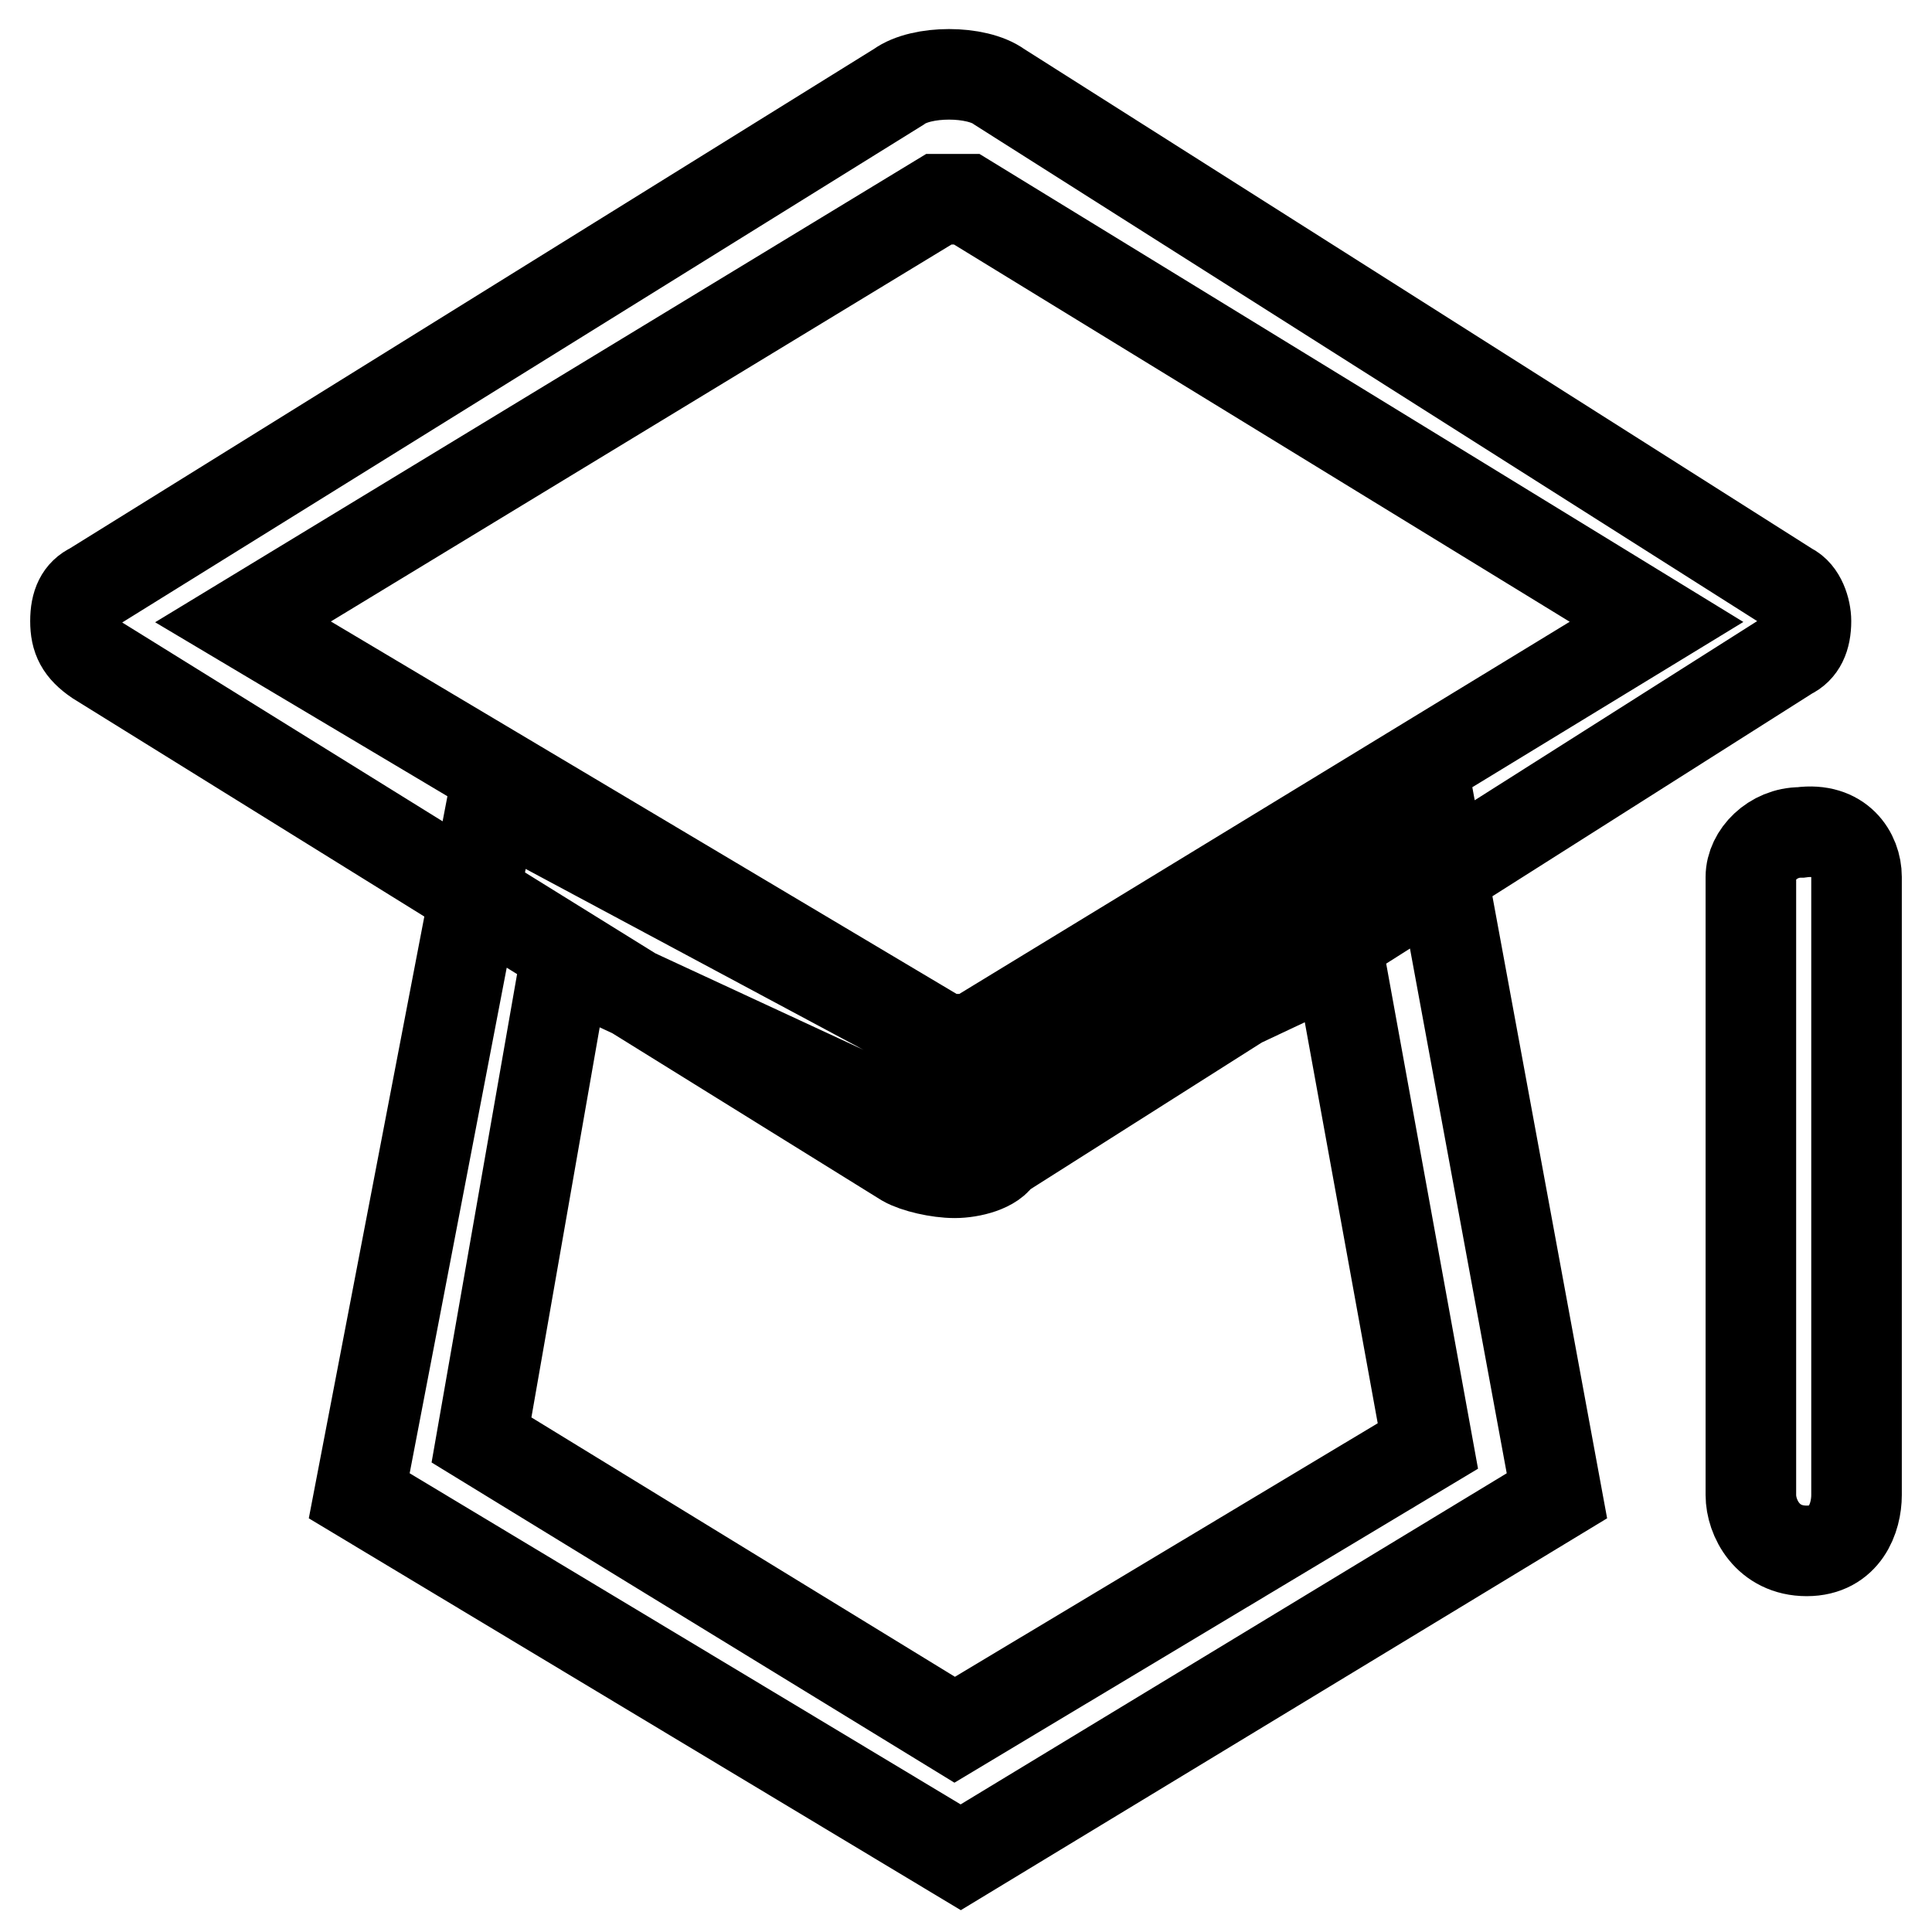 <?xml version="1.0" encoding="utf-8"?>
<!-- Svg Vector Icons : http://www.onlinewebfonts.com/icon -->
<!DOCTYPE svg PUBLIC "-//W3C//DTD SVG 1.1//EN" "http://www.w3.org/Graphics/SVG/1.1/DTD/svg11.dtd">
<svg version="1.1" xmlns="http://www.w3.org/2000/svg" xmlns:xlink="http://www.w3.org/1999/xlink" x="0px" y="0px" viewBox="0 0 256 256" enable-background="new 0 0 256 256" xml:space="preserve">
<g> <path stroke-width="12" fill-opacity="0" stroke="#000000"  d="M126.5,155.4c-2.2,0-5.2-0.7-6.6-1.5L12.9,87.5c-2.2-1.5-2.9-2.9-2.9-5.2s0.7-3.7,2.2-4.4l106.9-66.4 c3-2.2,10.3-2.2,13.3,0l104.7,66.4c1.5,0.7,2.2,2.9,2.2,4.4c0,2.2-0.7,3.7-2.2,4.4l-104.7,66.4 C131.7,154.6,128.7,155.4,126.5,155.4L126.5,155.4L126.5,155.4z M125.1,137.7c0,0,0.7,0,1.5,0c0.7,0,1.5,0,2.2,0l90.7-55.3 l-91.4-56l0,0c0,0-0.7,0-1.5,0c-0.7,0-1.5,0-2.2,0l-92.2,56L125.1,137.7L125.1,137.7L125.1,137.7L125.1,137.7z M239.4,205.5 c-5.2,0-7.4-4.4-7.4-7.4v-81.9c0-2.9,2.9-5.9,6.6-5.9c5.2-0.7,7.4,2.9,7.4,5.9v81.9C246,201.1,244.5,205.5,239.4,205.5L239.4,205.5 z M127.3,246.1l-79.7-47.9L65.3,106l62,33.2l62-33.2l17,92.2L127.3,246.1L127.3,246.1z M63.8,190.8l62.7,38.4l62.7-37.6l-11.8-64.9 L125.8,151l-50.9-23.6L63.8,190.8L63.8,190.8z"/></g>
</svg>